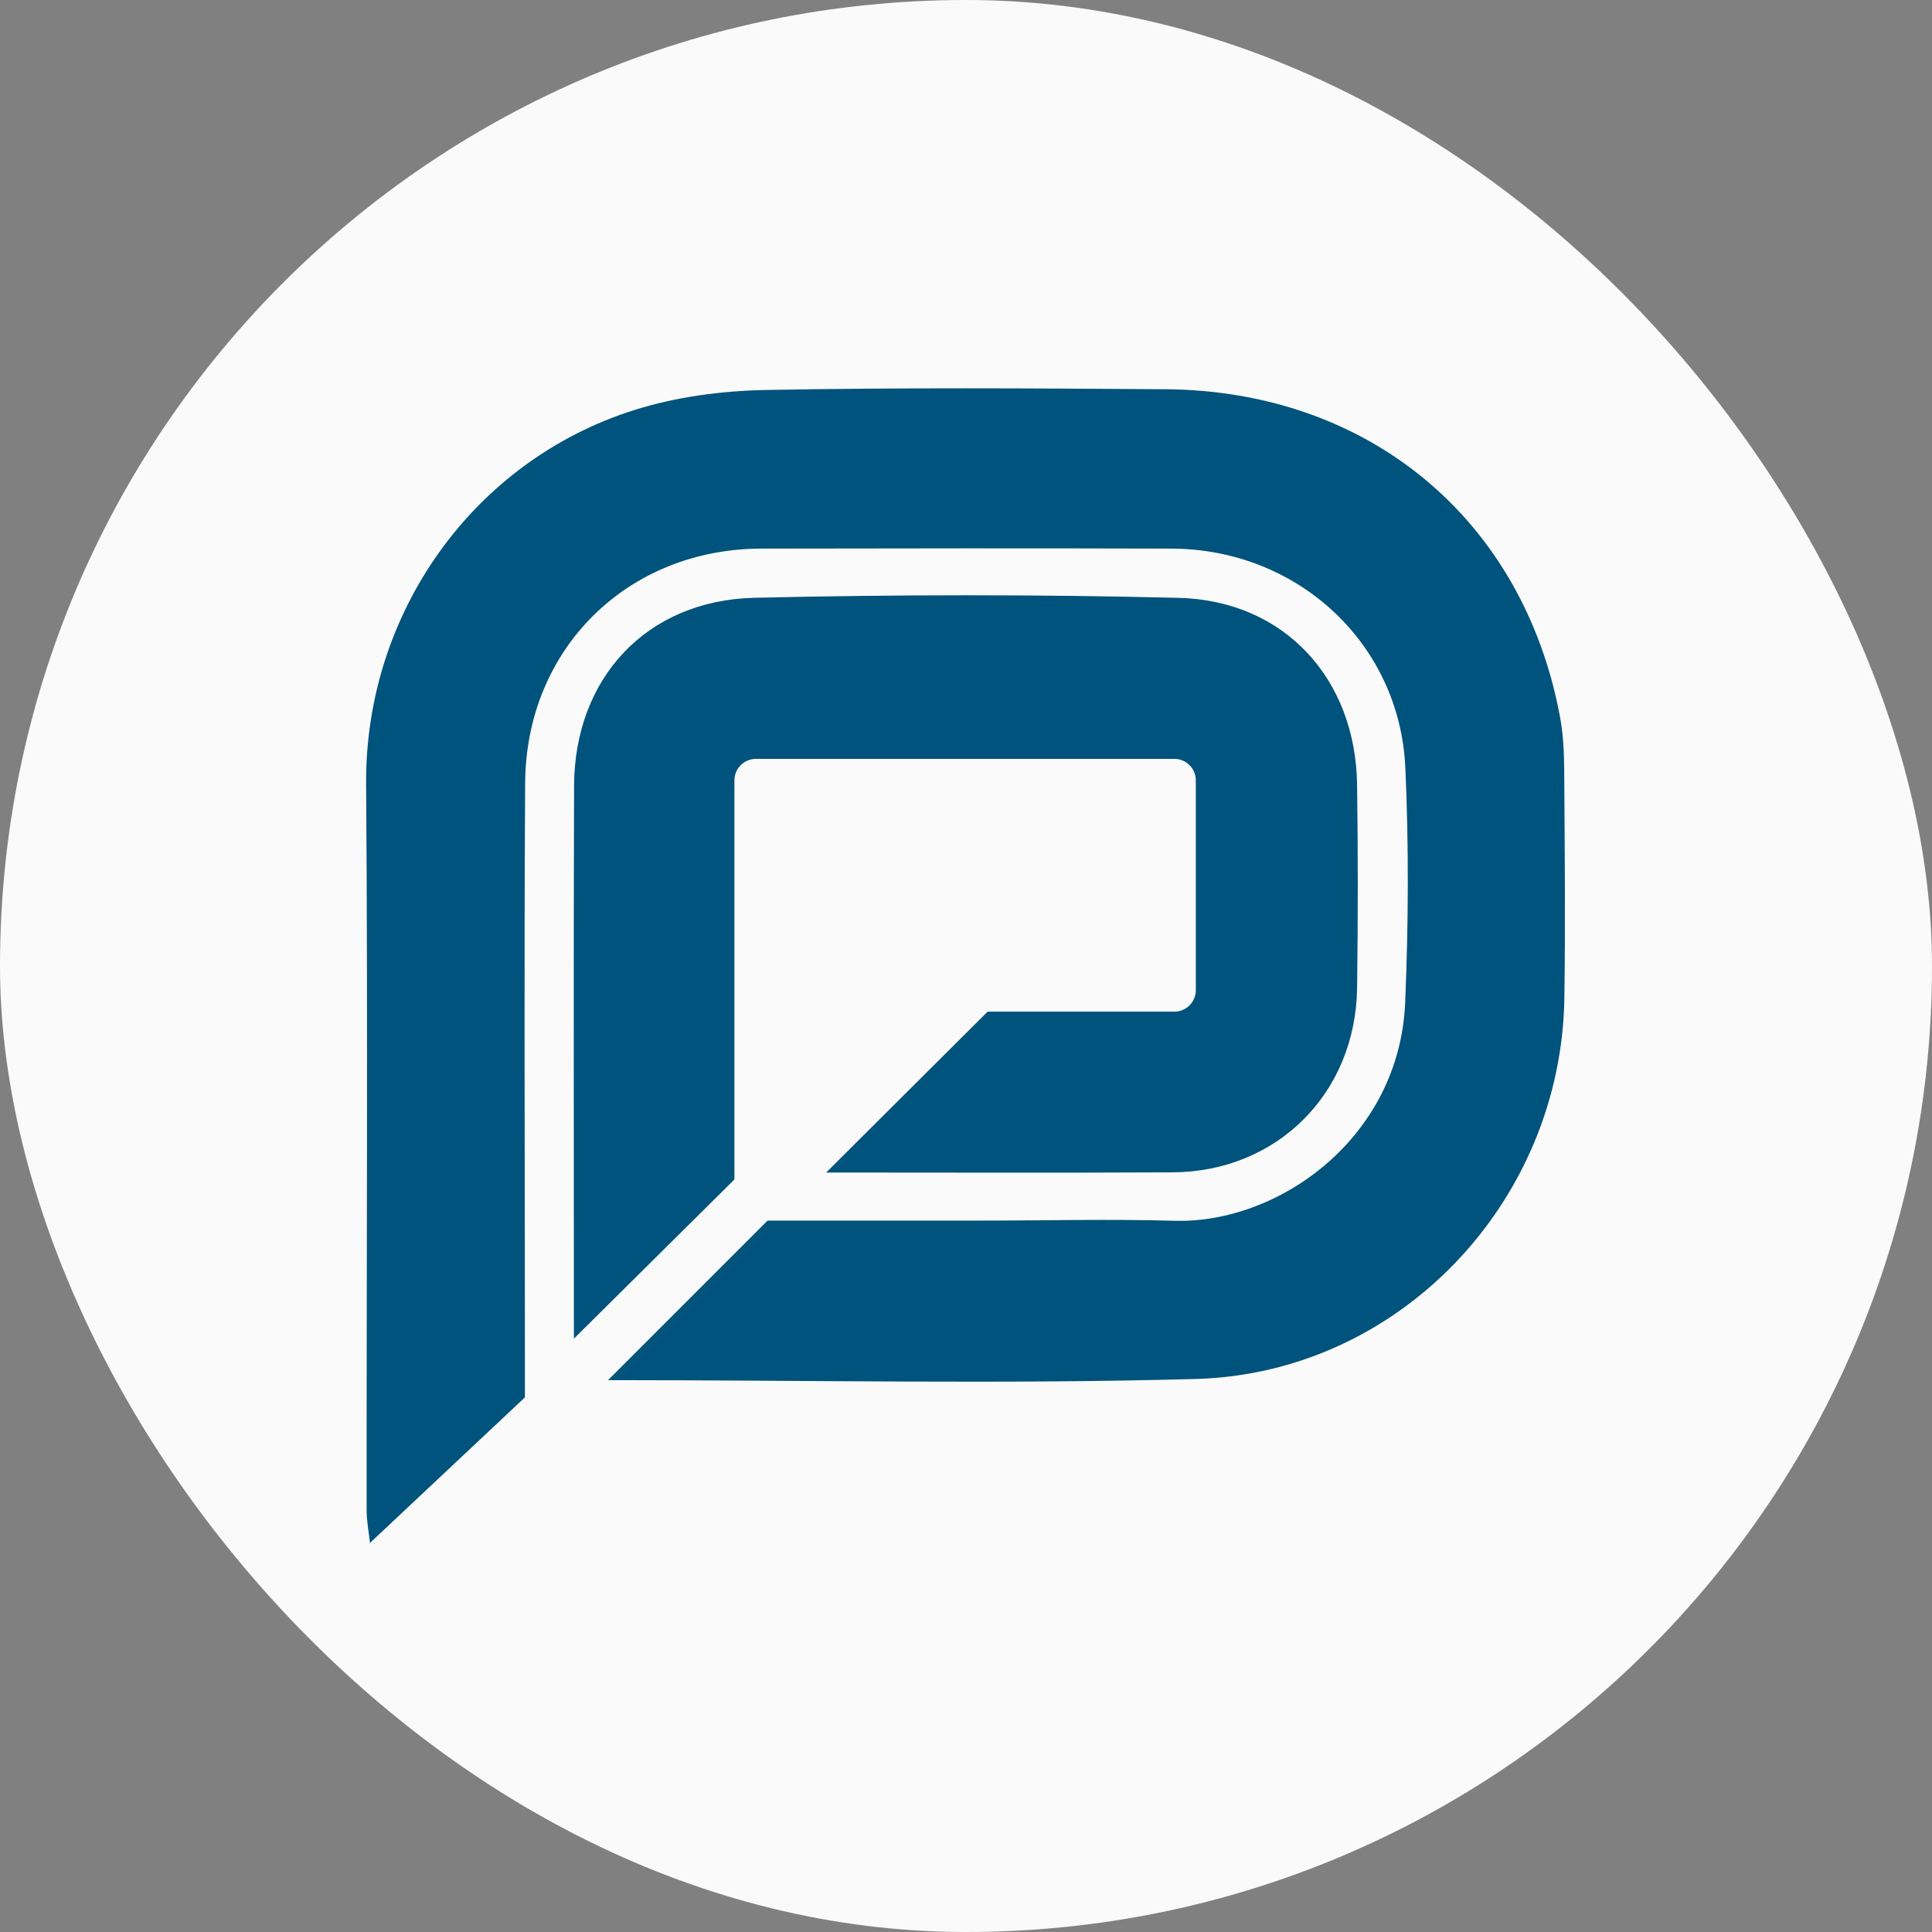 <?xml version="1.0" encoding="UTF-8"?> <svg xmlns="http://www.w3.org/2000/svg" width="2000" height="2000" viewBox="0 0 2000 2000" fill="none"><rect x="0" y="0" width="2000" height="2000" fill="#808080" stroke="none"/> <rect width="2000" height="2000" rx="1000" fill="#FAFAFA"></rect> <path d="M383.159 1598.43C381.863 1586.59 379.53 1574.66 379.53 1562.82C379.357 1312.48 380.912 1062.04 379.011 811.691C377.715 634.882 489.884 476.826 657.186 424.285C700.222 410.804 747.146 404.582 792.428 403.718C930.263 401.125 1068.27 401.989 1206.19 402.94C1416.96 404.323 1577.26 537.923 1615.03 742.73C1618.31 760.446 1619.09 778.766 1619.26 796.827C1619.78 875.466 1620.56 954.105 1619.44 1032.66C1616.58 1243.77 1448.85 1421.62 1237.91 1427.5C1038.72 1433.03 839.18 1428.71 629.447 1428.71C687.951 1370.2 741.011 1317.14 794.589 1263.56C867.957 1263.56 940.46 1263.56 1012.96 1263.56C1080.71 1263.56 1148.55 1261.84 1216.22 1263.74C1323.89 1266.67 1448.76 1177.75 1454.64 1037.76C1458.01 956.871 1458.44 875.553 1454.81 794.753C1448.94 665.733 1343.08 568.341 1212.85 567.909C1071.3 567.477 929.745 567.65 788.194 567.909C649.668 568.169 544.413 671.437 543.635 810.74C542.425 1006.65 543.376 1202.64 543.376 1398.55C543.376 1413.06 543.376 1427.5 543.376 1446.59C490.921 1495.94 436.737 1546.75 382.554 1597.65L383.159 1598.43Z" fill="#00537C"></path> <path d="M594.102 1385.76C594.102 1193.48 593.67 1003.62 594.274 813.765C594.62 702.115 669.111 621.488 781.021 618.809C927.324 615.439 1073.89 615.266 1220.19 618.896C1329.51 621.661 1403.39 702.547 1404.86 812.383C1405.81 882.553 1405.81 952.723 1404.86 1022.89C1403.31 1131.95 1321.99 1213.1 1213.62 1213.62C1093.94 1214.22 974.249 1213.79 855.253 1213.79C909.09 1160.21 962.323 1107.06 1022.38 1047.26H1215.7C1227.97 1047.26 1237.91 1037.33 1237.91 1025.05V807.803C1237.91 795.531 1227.97 785.594 1215.7 785.594H782.49C770.219 785.594 760.281 795.531 760.281 807.803V1220.96C702.555 1278.17 649.668 1330.62 594.102 1385.76Z" fill="#00537C"></path> </svg> 